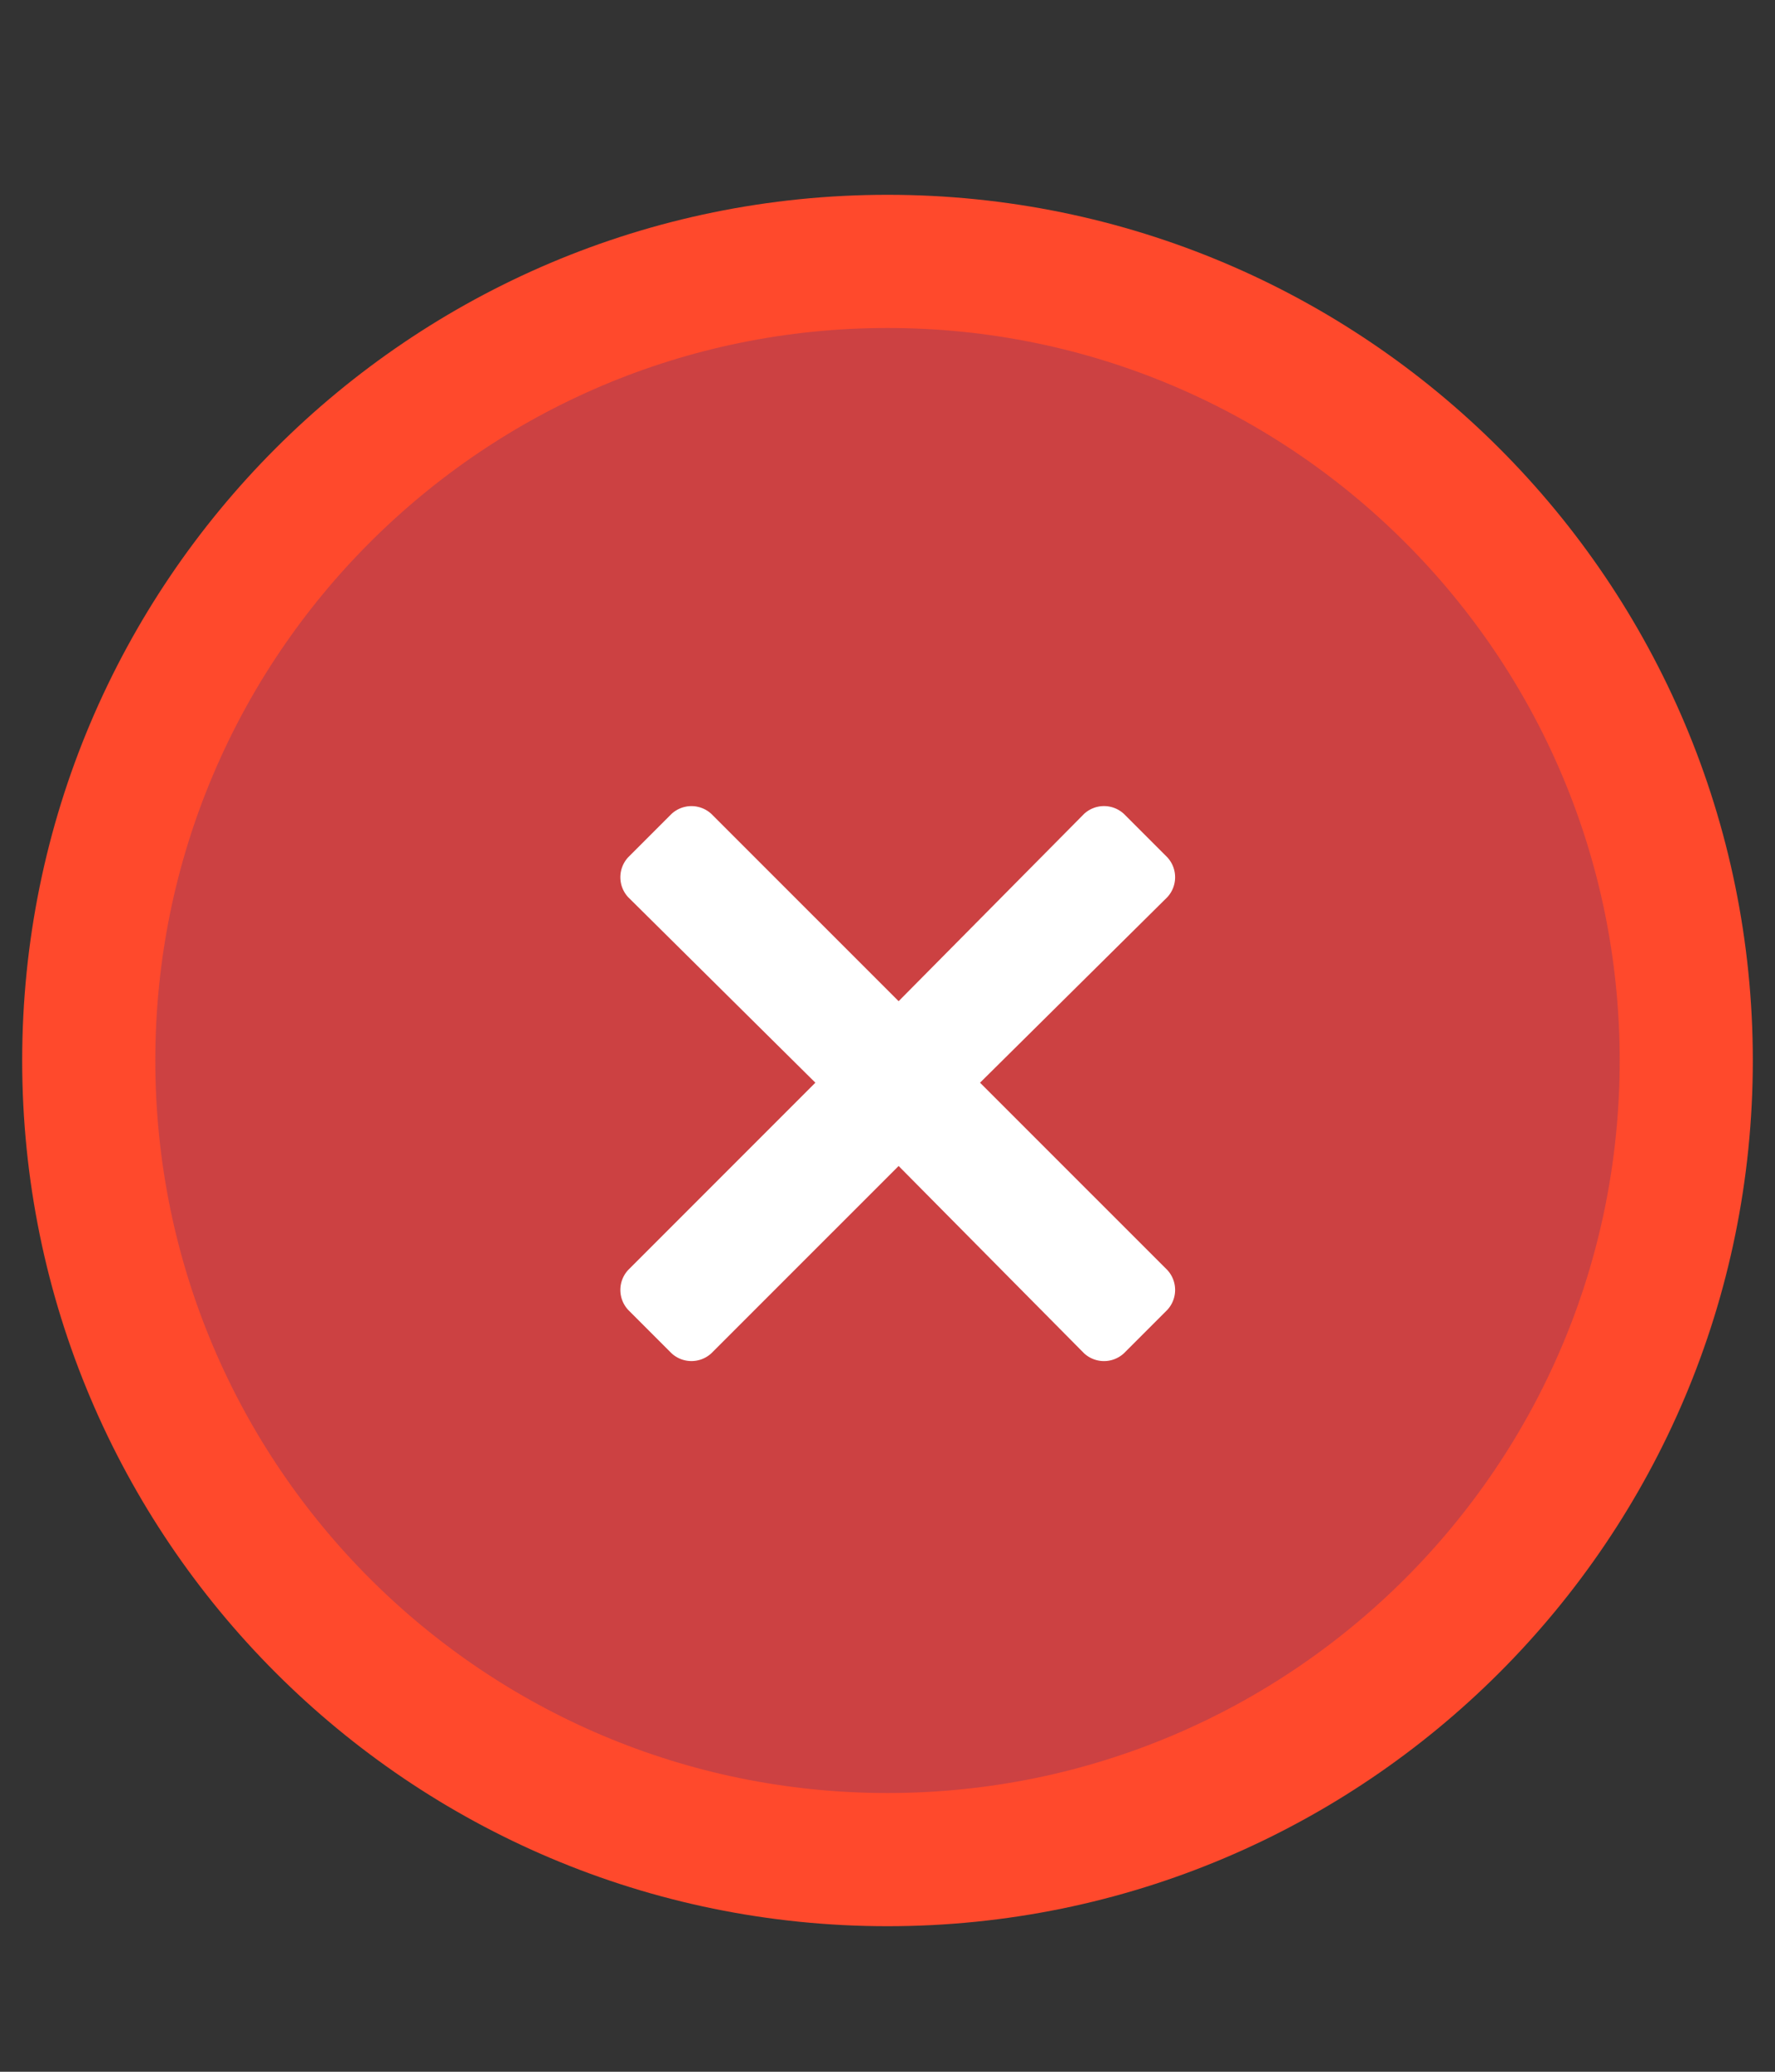 <svg xmlns="http://www.w3.org/2000/svg" width="30" height="35" fill="none"><rect width="100%" height="100%" fill="#333333" stroke="none"/><path fill="#CC4142" stroke="#FF492C" stroke-width="2.25" d="M28.5 17.916c0-7.456-6.044-13.5-13.5-13.5S1.5 10.46 1.5 17.916s6.044 13.5 13.5 13.5 13.5-6.044 13.5-13.5Z"/><path fill="#fff" d="m16.564 18.291 3.165 3.164a.496.496 0 0 1 0 .674l-.733.733a.496.496 0 0 1-.674 0l-3.134-3.164-3.165 3.164a.496.496 0 0 1-.673 0l-.733-.733a.496.496 0 0 1 0-.674l3.164-3.164-3.164-3.134a.496.496 0 0 1 0-.674l.733-.733a.496.496 0 0 1 .673 0l3.165 3.164 3.134-3.164a.496.496 0 0 1 .674 0l.733.733a.496.496 0 0 1 0 .674l-3.165 3.134Z"/></svg>
